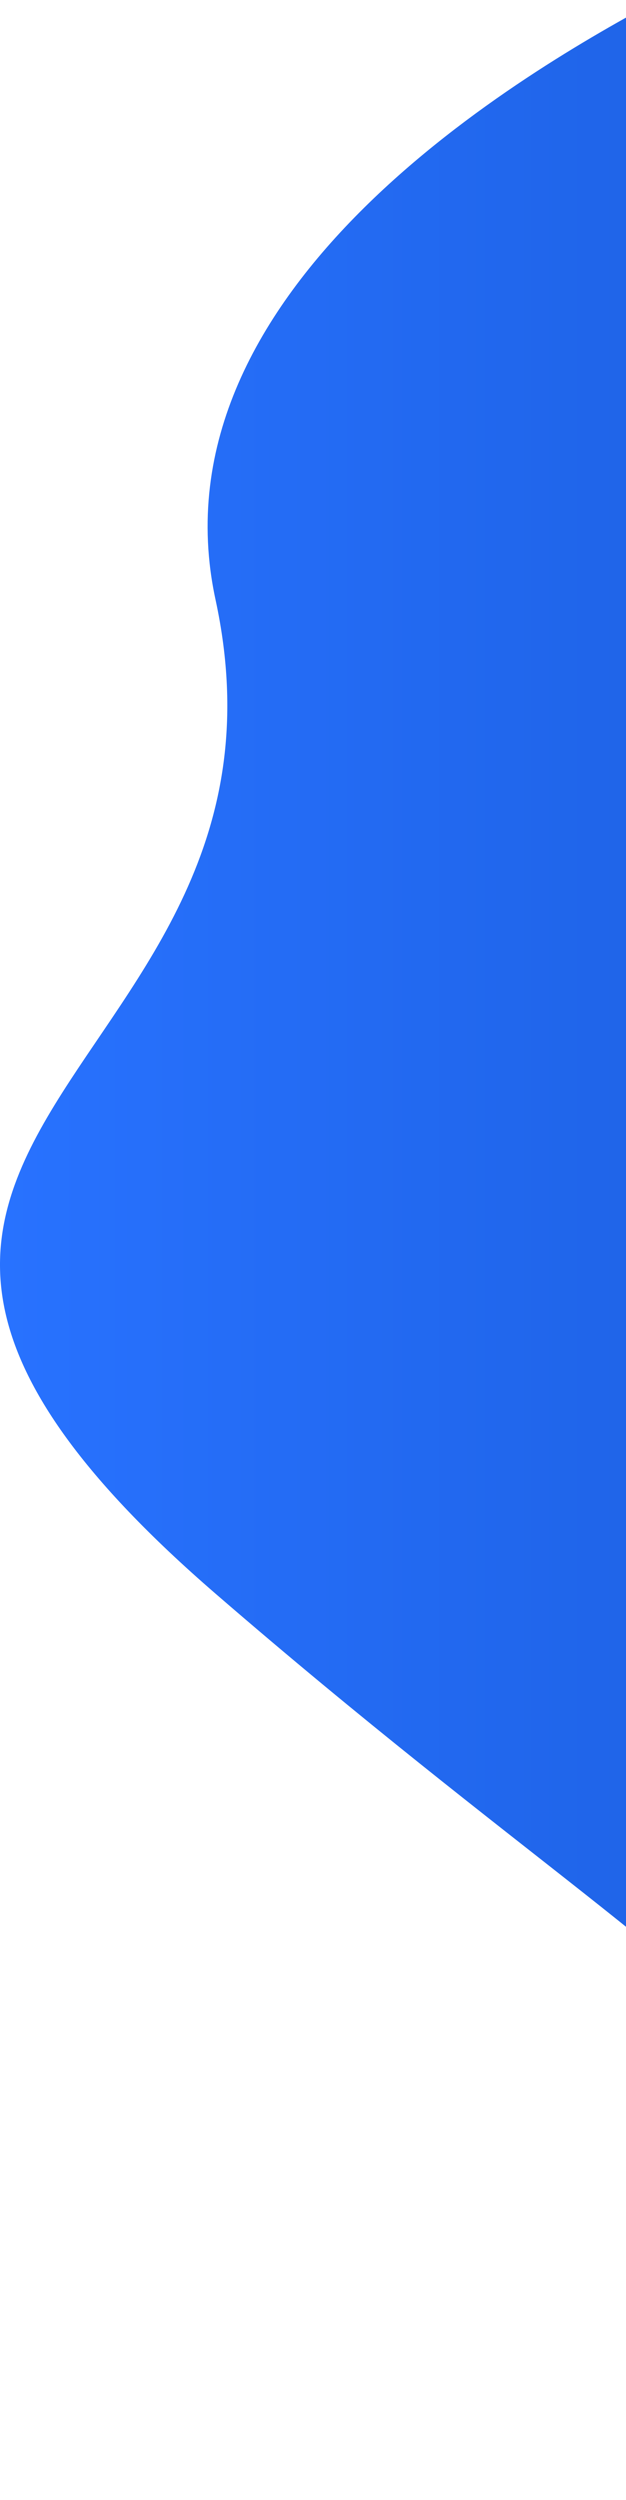 <?xml version="1.0" encoding="UTF-8"?> <svg xmlns="http://www.w3.org/2000/svg" width="186" height="742" viewBox="0 0 186 742" fill="none"> <path d="M64.042 178C43.936 84.926 158.042 20.167 195.542 0C205.304 178.538 222.481 459.955 237.06 619.785C259.138 647.799 265.033 677.349 258.042 730C253.303 765.691 245.631 713.75 237.06 619.785C208.61 583.686 153.288 550.14 64.042 473C-94.458 336 95.042 321.5 64.042 178Z" fill="url(#paint0_linear_36_33)"></path> <defs> <linearGradient id="paint0_linear_36_33" x1="-0" y1="370.661" x2="260.824" y2="370.661" gradientUnits="userSpaceOnUse"> <stop stop-color="#2872FF"></stop> <stop offset="1" stop-color="#1C5FE0"></stop> </linearGradient> </defs> </svg> 
